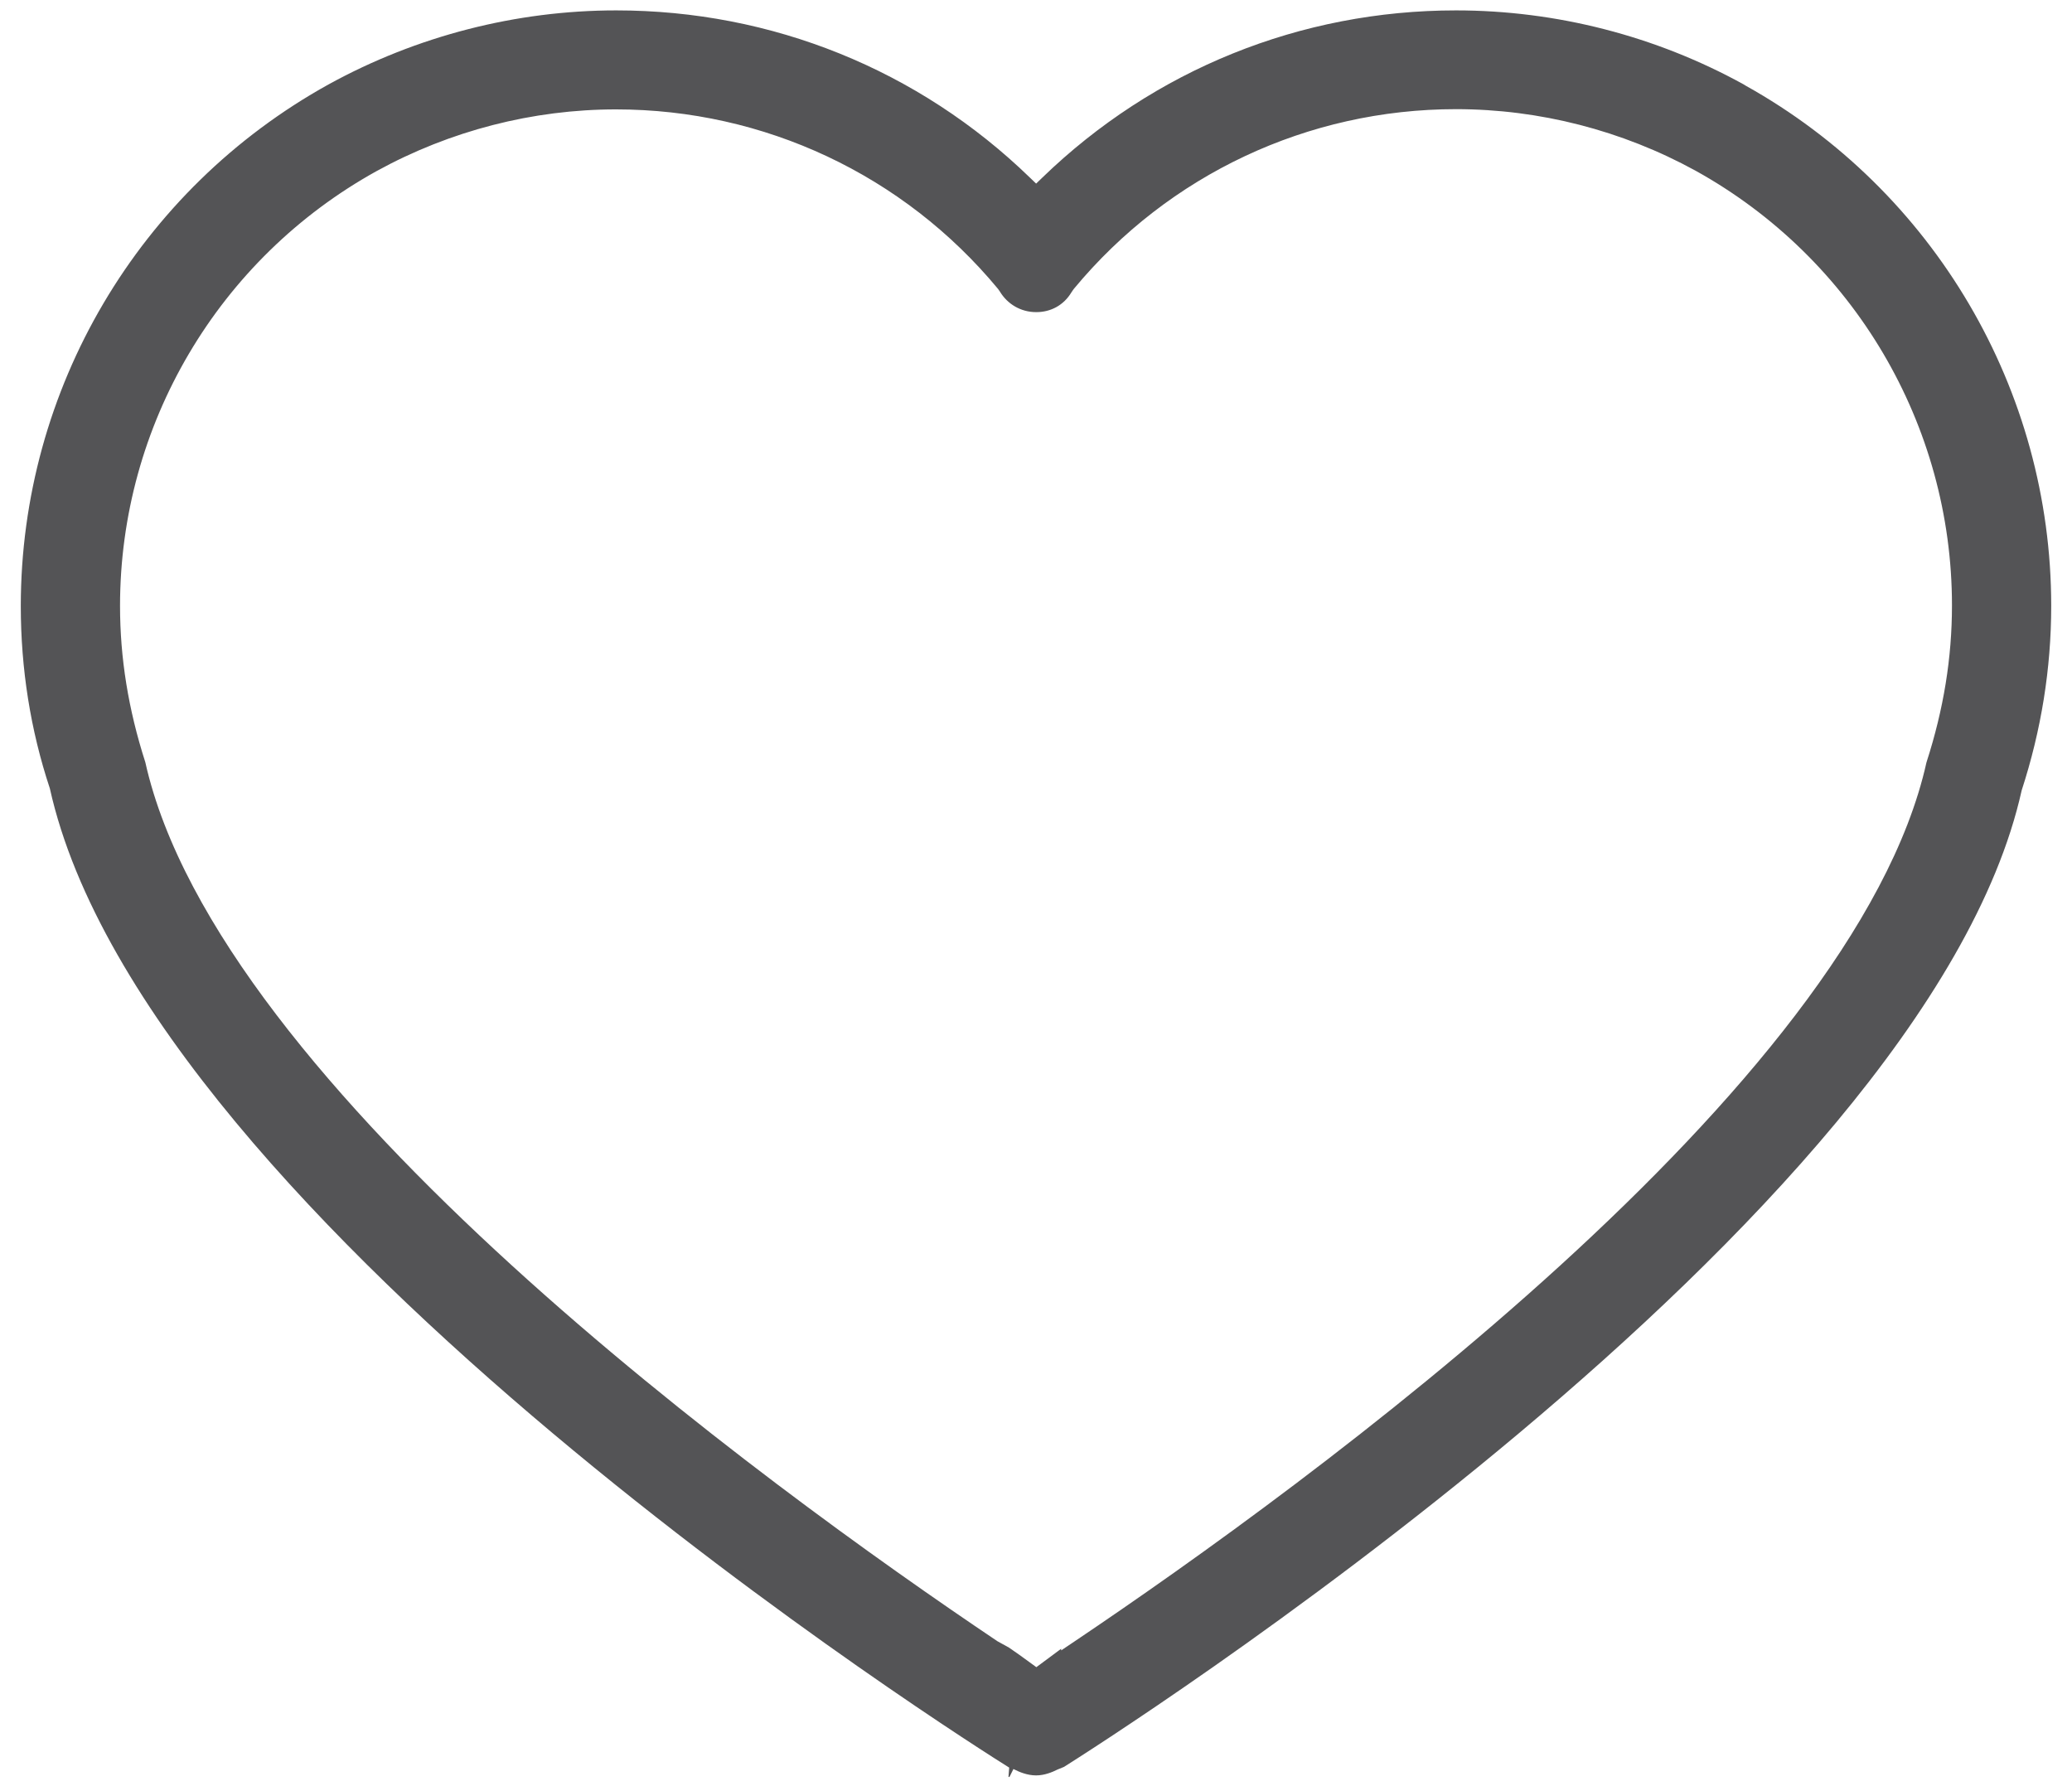 <svg xml:space="preserve" style="enable-background:new 0 0 87.69 75.6;" viewBox="0 0 87.69 75.6" y="0px" x="0px" xmlns:xlink="http://www.w3.org/1999/xlink" xmlns="http://www.w3.org/2000/svg" id="Layer_1" version="1.1">
<style type="text/css">
	.st0{fill:#655F60;stroke:#655F60;stroke-width:0.25;stroke-miterlimit:10;}
	.st1{fill:#655F60;}
	.st2{fill:#B67B5E;}
	.st3{fill:#655F60;stroke:#655F60;stroke-width:0.5;stroke-miterlimit:10;}
	.st4{fill:#545456;}
	.st5{fill:#FFFFFF;stroke:#B4B5B8;stroke-width:0.25;stroke-miterlimit:10;}
	.st6{fill:#D7C560;stroke:#D7C560;stroke-width:0.5;stroke-miterlimit:10;}
	.st7{fill:#95ABA1;stroke:#95ABA1;stroke-width:0.5;stroke-miterlimit:10;}
	.st8{fill:#CDBAB2;}
	.st9{fill:#9C7A8F;}
	.st10{fill:#D9CFDD;}
	.st11{fill:#CCB0CB;}
	.st12{fill:#DACC9E;stroke:#DACC9E;stroke-width:0.5;stroke-miterlimit:10;}
	.st13{fill:#728982;}
	.st14{fill:#C5CBAF;stroke:#C5CBAF;stroke-width:0.5;stroke-miterlimit:10;}
	.st15{fill:#2E2E2E;}
	.st16{fill:#545456;stroke:#545456;stroke-width:0.5;stroke-miterlimit:10;}
	.st17{fill:#FFFFFF;}
	.st18{fill:none;}
	.st19{fill:#655F60;stroke:#655F60;stroke-miterlimit:10;}
	.st20{fill:none;stroke:#545456;stroke-width:2;stroke-linecap:round;stroke-miterlimit:10;}
	.st21{fill:none;stroke:#545456;stroke-width:2;stroke-miterlimit:10;}
	.st22{fill:none;stroke:#545456;stroke-width:2;stroke-linecap:round;stroke-linejoin:round;stroke-miterlimit:10;}
	.st23{fill:#2E2E2E;stroke:#545456;stroke-width:0.75;stroke-miterlimit:10;}
	.st24{fill:none;stroke:#545456;stroke-linecap:round;stroke-miterlimit:10;stroke-dasharray:0.25,2;}
	.st25{fill:none;stroke:#545456;stroke-width:3;stroke-linecap:round;stroke-linejoin:round;stroke-miterlimit:10;}
	.st26{fill:#545456;stroke:#545456;stroke-width:2;stroke-linecap:round;stroke-linejoin:round;stroke-miterlimit:10;}
	.st27{fill:none;stroke:#545456;stroke-width:2;stroke-linecap:round;stroke-linejoin:round;}
	.st28{fill:none;stroke:#545456;stroke-width:2;stroke-linecap:round;stroke-linejoin:round;stroke-dasharray:0.549,4.39;}
	
		.st29{fill:none;stroke:#545456;stroke-width:2;stroke-linecap:round;stroke-linejoin:round;stroke-dasharray:0.549,4.39,0.549,4.39;}
	.st30{fill:none;stroke:#545456;stroke-width:2;stroke-linecap:round;stroke-linejoin:round;stroke-dasharray:0.583,4.667;}
	
		.st31{fill:none;stroke:#545456;stroke-width:2;stroke-linecap:round;stroke-linejoin:round;stroke-dasharray:0.583,4.667,0.583,4.667;}
</style>
<path d="M42.72,75.21l0.17-0.34c0.25,0.13,0.59,0.27,0.96,0.27c0.36,0,0.69-0.14,0.91-0.25l0.27-0.11
	c1.42-0.9,36.46-23.02,40.53-41.33c0.83-2.55,1.25-5.16,1.25-7.81c0-9.14-4.96-17.57-12.94-22.02h0l-0.08-0.05
	c-3.72-2.05-7.93-3.13-12.17-3.13c-6.58,0-12.79,2.51-17.51,7.08l-0.26,0.25l-0.26-0.25c-4.71-4.57-10.93-7.08-17.51-7.08
	c-4.23,0-8.44,1.08-12.17,3.13C5.87,8.02,0.88,16.47,0.88,25.65c0,2.65,0.41,5.25,1.23,7.72c4.1,18.44,39.11,40.51,40.6,41.44
	l-0.03,0.39L42.72,75.21z M42.7,69.73l-0.49-0.27c-9.82-6.6-32.99-23.44-36.06-37.2c-0.72-2.24-1.07-4.41-1.07-6.62
	c0-7.64,4.16-14.69,10.86-18.4c3.11-1.71,6.61-2.61,10.13-2.61c6.27,0,12.17,2.77,16.17,7.6l0.07,0.1c0.33,0.55,0.9,0.88,1.54,0.88
	c0,0,0.01,0,0.01,0c0.62,0,1.16-0.3,1.48-0.83c0.06-0.09,0.1-0.15,0.12-0.17c4-4.82,9.89-7.59,16.16-7.59c3.53,0,7.03,0.9,10.13,2.6
	c6.7,3.71,10.86,10.76,10.86,18.4c0,2.22-0.35,4.39-1.08,6.65C78.47,46.03,55.3,62.86,45.49,69.46l-0.58,0.39v-0.07l-1.05,0.78
	l-0.22-0.16c-0.15-0.11-0.32-0.23-0.51-0.37L42.7,69.73z" class="st4"></path>
</svg>
